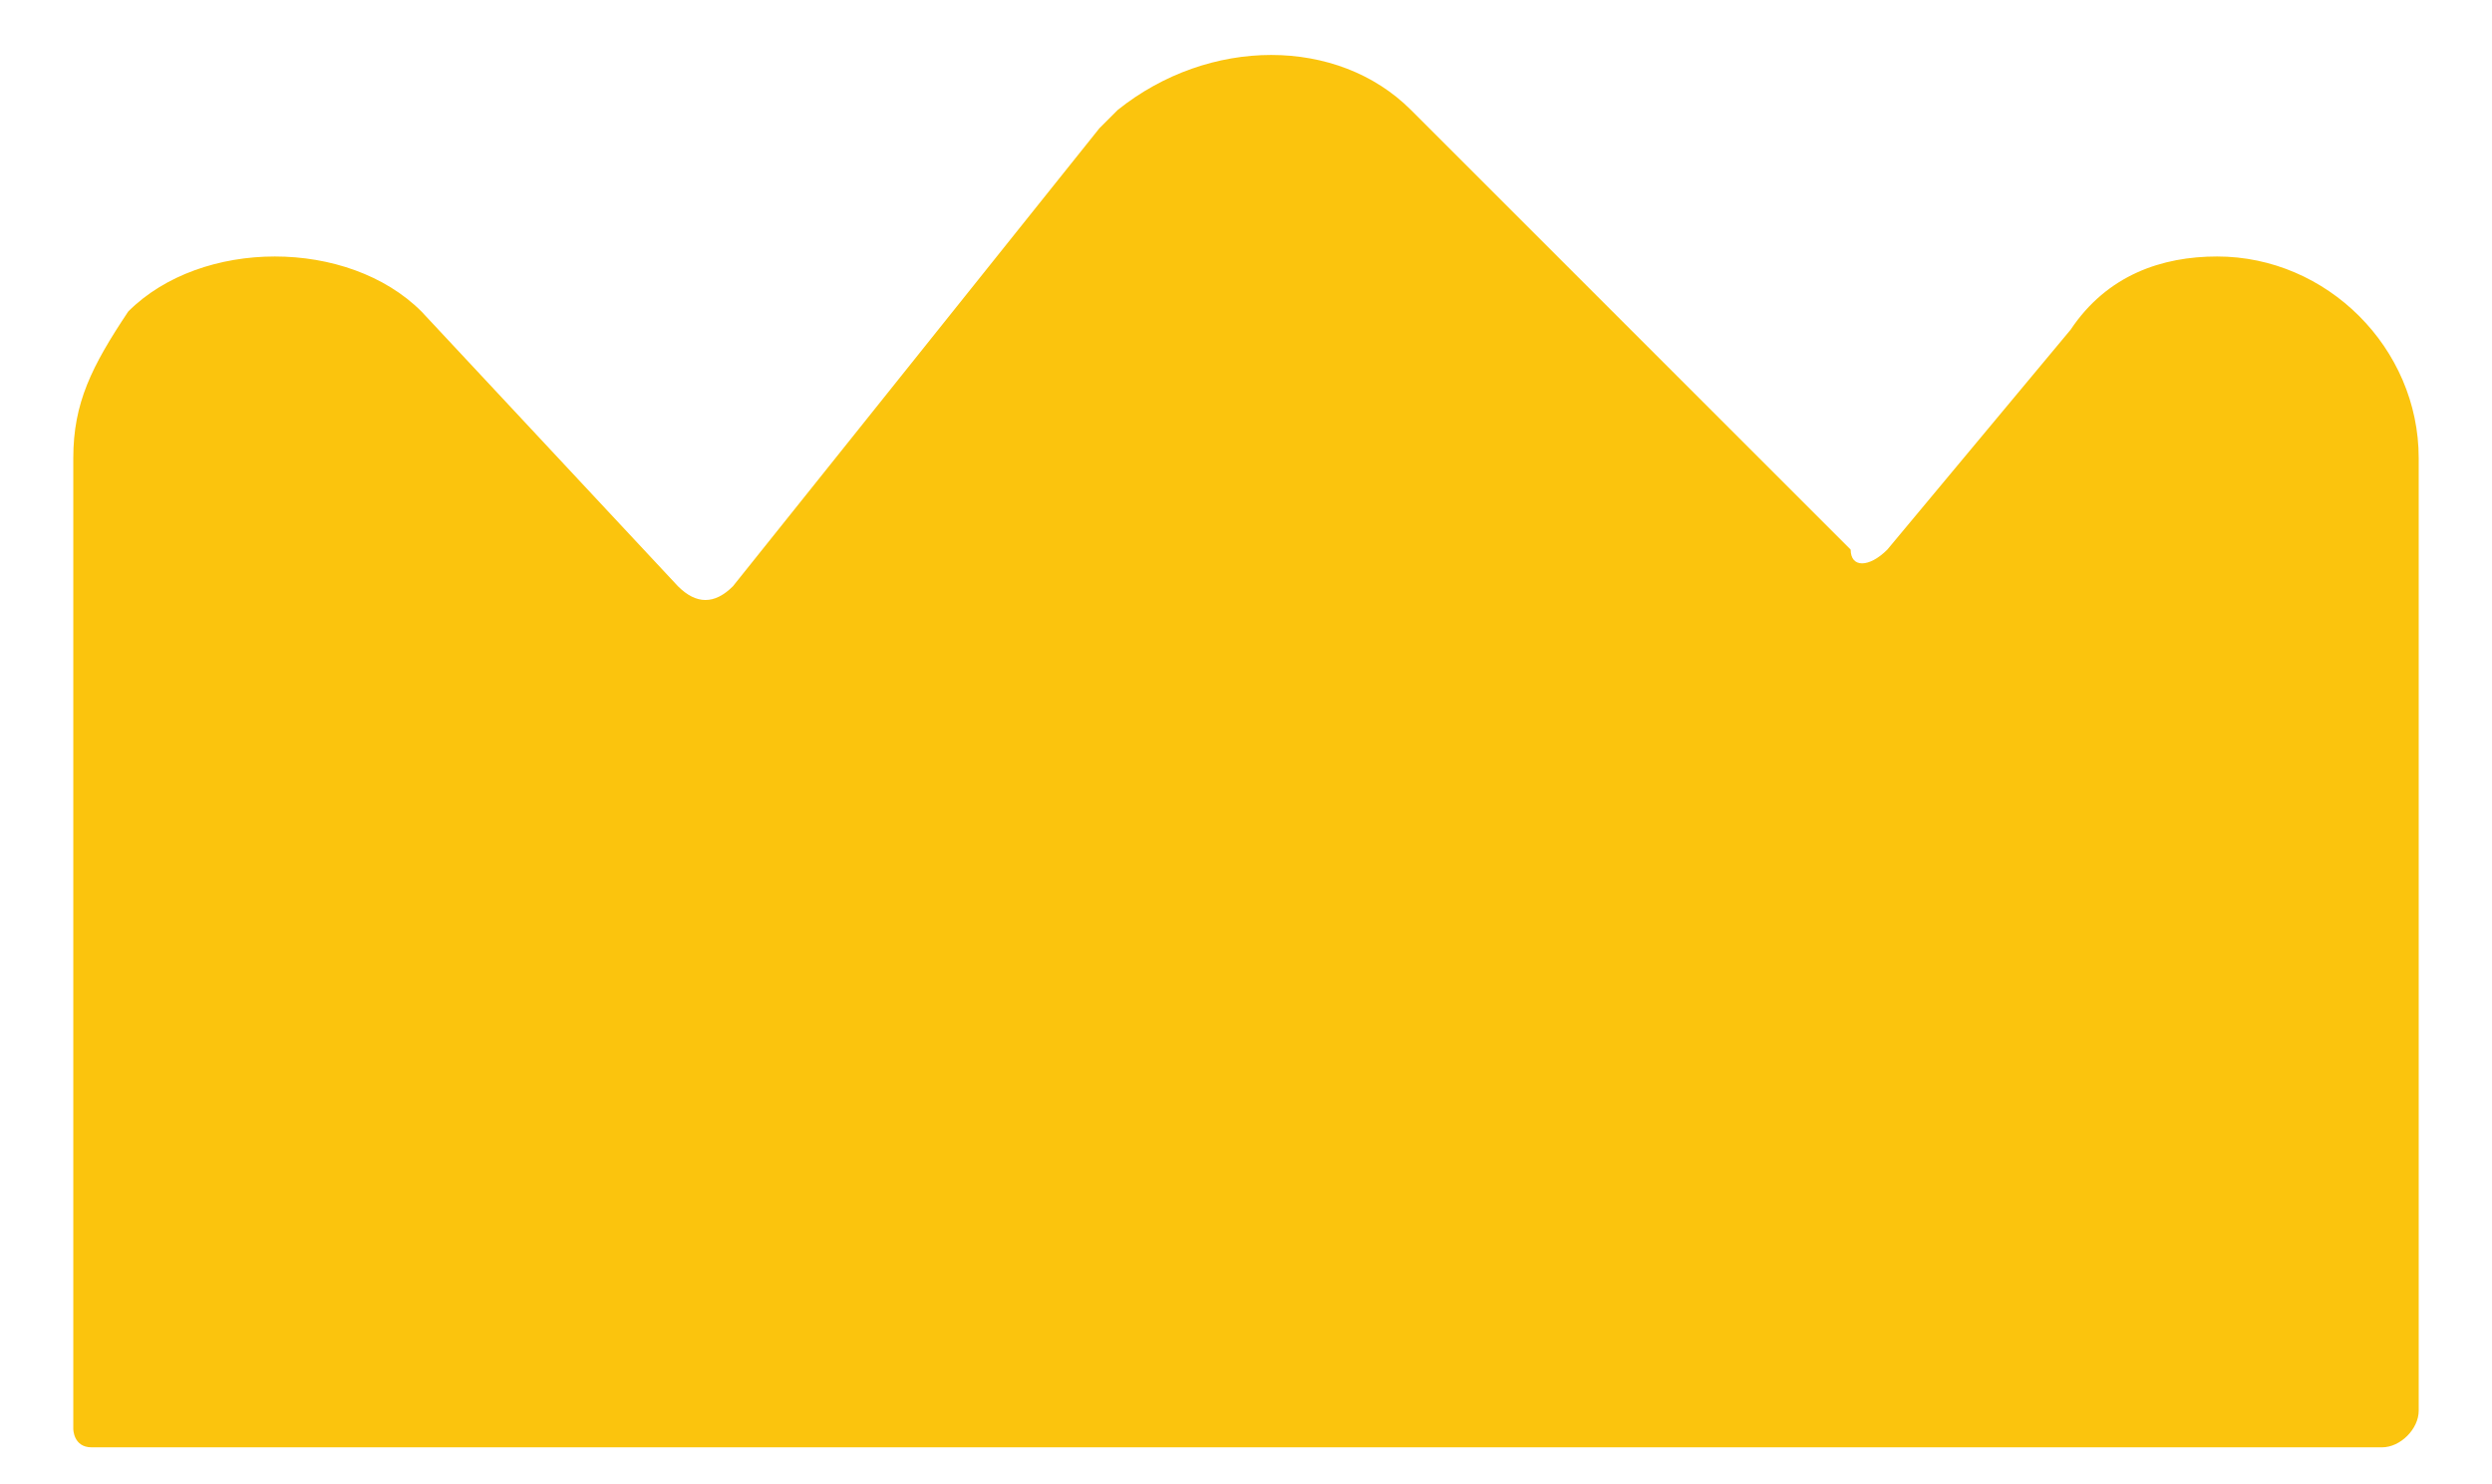 <?xml version="1.0" encoding="utf-8"?>
<!-- Generator: Adobe Illustrator 25.2.3, SVG Export Plug-In . SVG Version: 6.00 Build 0)  -->
<svg version="1.1" id="Layer_1" xmlns="http://www.w3.org/2000/svg" xmlns:xlink="http://www.w3.org/1999/xlink" x="0px" y="0px"
	 viewBox="0 0 13.6 8.1" style="enable-background:new 0 0 13.6 8.1;" xml:space="preserve">
<style type="text/css">
	.st0{fill:#FBC40D;}
</style>
<g id="Layer_2_1_">
	<g id="Vector_Smart_Object_Image">
		<path class="st0" d="M0.5,7.9H13c0.1,0,0.2-0.1,0.2-0.2V2.5c0-0.6-0.5-1.1-1.1-1.1c-0.3,0-0.6,0.1-0.8,0.4l-1,1.2
			c-0.1,0.1-0.2,0.1-0.2,0l0,0L7.7,0.6c-0.4-0.4-1.1-0.4-1.6,0c0,0,0,0-0.1,0.1L4,3.2c-0.1,0.1-0.2,0.1-0.3,0l0,0L2.3,1.7
			c-0.4-0.4-1.2-0.4-1.6,0C0.5,2,0.4,2.2,0.4,2.5v5.3C0.4,7.8,0.4,7.9,0.5,7.9z"/>
	</g>
</g>
</svg>
